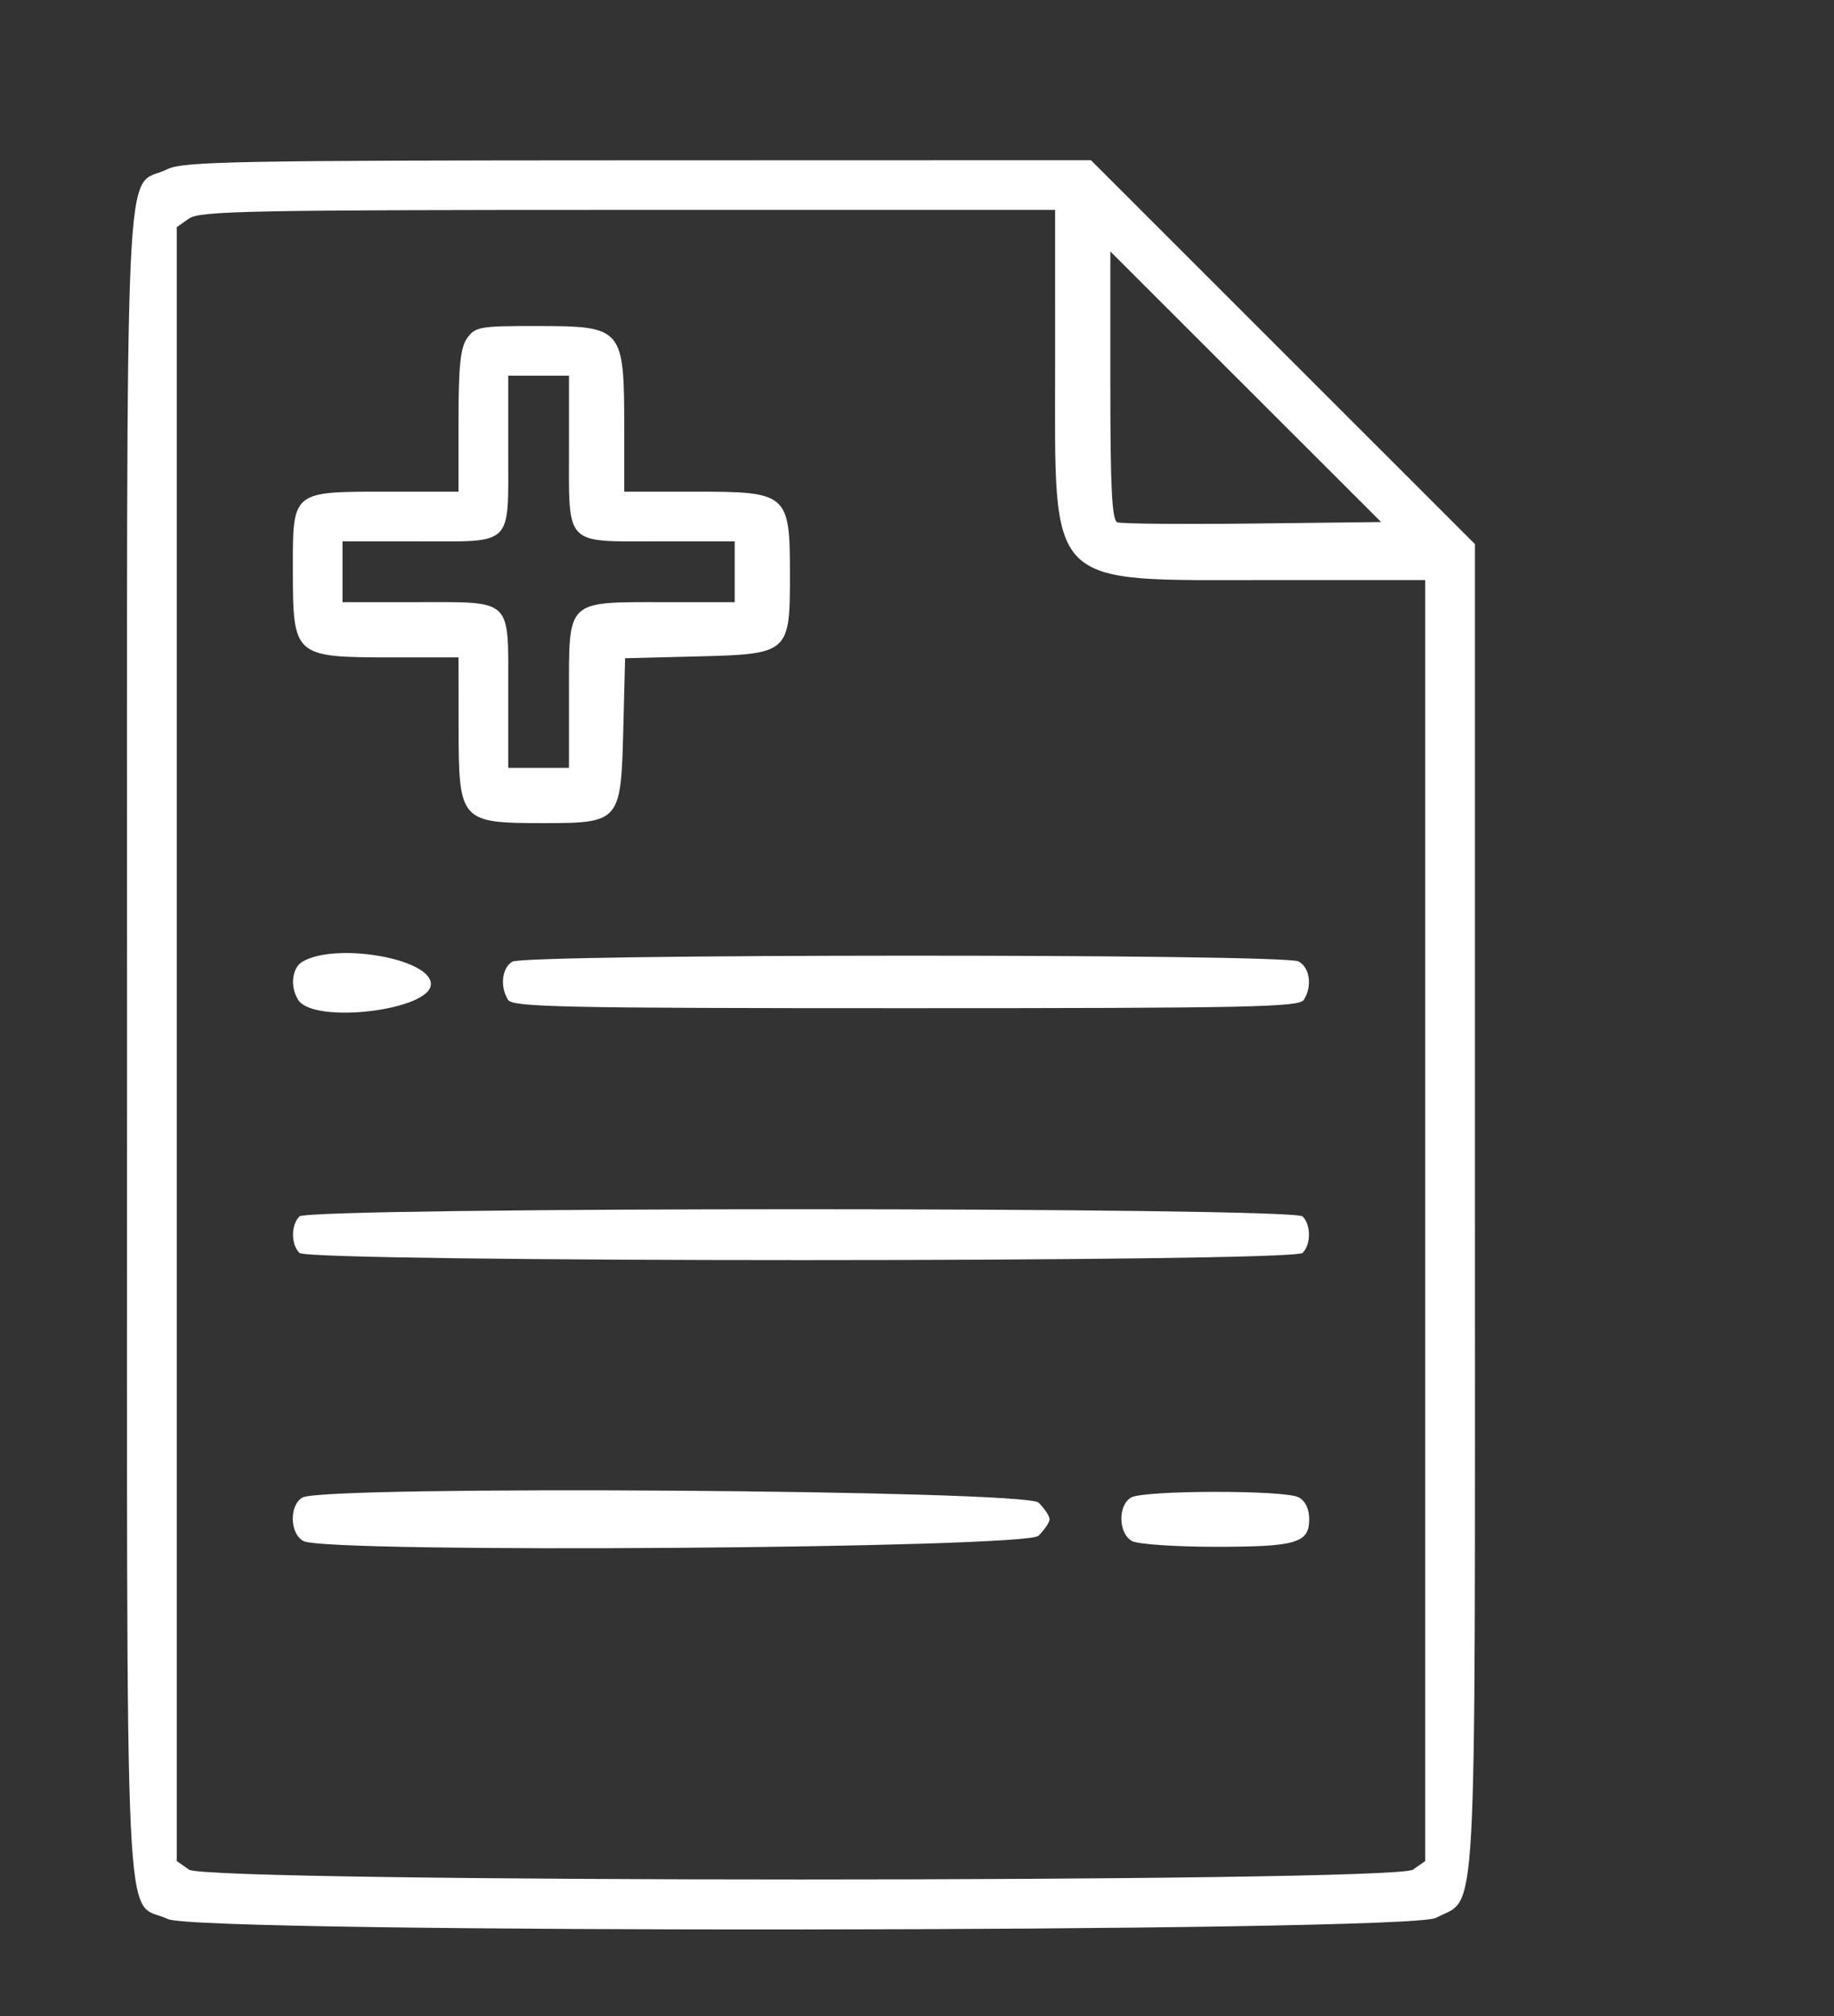 <svg xmlns="http://www.w3.org/2000/svg" xmlns:xlink="http://www.w3.org/1999/xlink" id="svg" width="400" height="439.759" viewBox="0, 0, 400,439.759"><rect x="0" y="0" width="400" height="439.759" fill="#333333" stroke="none"/><g id="svgg"><path id="path0" d="M36.453 36.921 C 26.909 41.626,27.711 24.127,27.711 227.711 C 27.711 431.621,26.882 413.913,36.647 418.546 C 43.355 421.730,307.221 421.476,313.179 418.280 C 322.331 413.372,321.687 425.114,321.687 263.265 L 321.687 118.662 279.813 76.801 L 237.939 34.940 139.150 34.967 C 51.085 34.992,39.937 35.204,36.453 36.921 M230.122 79.217 C 230.125 128.940,227.729 126.506,276.684 126.506 L 310.843 126.506 310.843 266.197 L 310.843 405.887 308.166 407.763 C 304.087 410.620,45.311 410.620,41.232 407.763 L 38.554 405.887 38.554 227.711 L 38.554 49.534 41.232 47.659 C 43.599 46.000,54.697 45.783,137.015 45.783 L 230.120 45.783 230.122 79.217 M273.228 114.180 C 257.829 114.358,244.542 114.239,243.700 113.916 C 242.520 113.463,242.169 106.622,242.169 84.083 L 242.169 54.838 271.697 84.347 L 301.226 113.855 273.228 114.180 M101.876 73.762 C 100.416 75.846,100.000 79.851,100.000 91.834 L 100.000 107.229 84.605 107.229 C 63.519 107.229,63.850 106.954,63.874 124.466 C 63.899 143.196,64.102 143.373,85.463 143.373 L 100.000 143.373 100.018 158.735 C 100.043 179.125,100.392 179.518,118.462 179.518 C 135.204 179.518,135.433 179.252,135.937 159.239 L 136.332 143.561 152.010 143.166 C 172.090 142.660,172.289 142.485,172.289 125.330 C 172.289 107.663,171.796 107.229,151.720 107.229 L 136.145 107.229 136.145 93.452 C 136.145 71.475,135.851 71.128,117.237 71.103 C 104.656 71.086,103.625 71.264,101.876 73.762 M124.096 97.670 C 124.096 119.257,122.974 118.072,143.416 118.072 L 160.241 118.072 160.241 124.699 L 160.241 131.325 144.846 131.325 C 123.378 131.325,124.096 130.634,124.096 151.273 L 124.096 167.470 117.470 167.470 L 110.843 167.470 110.843 150.645 C 110.843 130.203,112.028 131.325,90.441 131.325 L 74.699 131.325 74.699 124.699 L 74.699 118.072 91.325 118.072 C 112.102 118.072,110.843 119.331,110.843 98.554 L 110.843 81.928 117.470 81.928 L 124.096 81.928 124.096 97.670 M65.964 209.735 C 63.674 211.069,63.214 215.191,65.034 218.072 C 68.415 223.424,93.976 220.372,93.976 214.617 C 93.976 209.061,73.306 205.459,65.964 209.735 M111.747 209.735 C 109.456 211.069,108.997 215.192,110.818 218.072 C 111.816 219.651,122.786 219.880,197.590 219.880 C 272.395 219.880,283.365 219.651,284.363 218.072 C 286.251 215.086,285.691 211.008,283.212 209.681 C 280.020 207.973,114.683 208.025,111.747 209.735 M65.301 265.301 C 63.443 267.160,63.443 271.395,65.301 273.253 C 67.397 275.349,282.001 275.349,284.096 273.253 C 285.955 271.395,285.955 267.160,284.096 265.301 C 282.001 263.206,67.397 263.206,65.301 265.301 M65.964 326.603 C 63.042 328.304,63.187 334.497,66.186 336.102 C 71.265 338.821,223.731 337.715,226.506 334.940 C 227.831 333.614,228.916 331.988,228.916 331.325 C 228.916 330.663,227.831 329.036,226.506 327.711 C 223.749 324.954,70.609 323.897,65.964 326.603 M246.687 326.603 C 243.765 328.304,243.910 334.497,246.909 336.102 C 248.190 336.788,256.359 337.349,265.060 337.349 C 282.767 337.349,285.542 336.533,285.542 331.325 C 285.542 329.069,284.702 327.346,283.212 326.548 C 280.209 324.942,249.460 324.987,246.687 326.603 " stroke="none" fill="#ffffff" fill-rule="evenodd"/></g></svg>